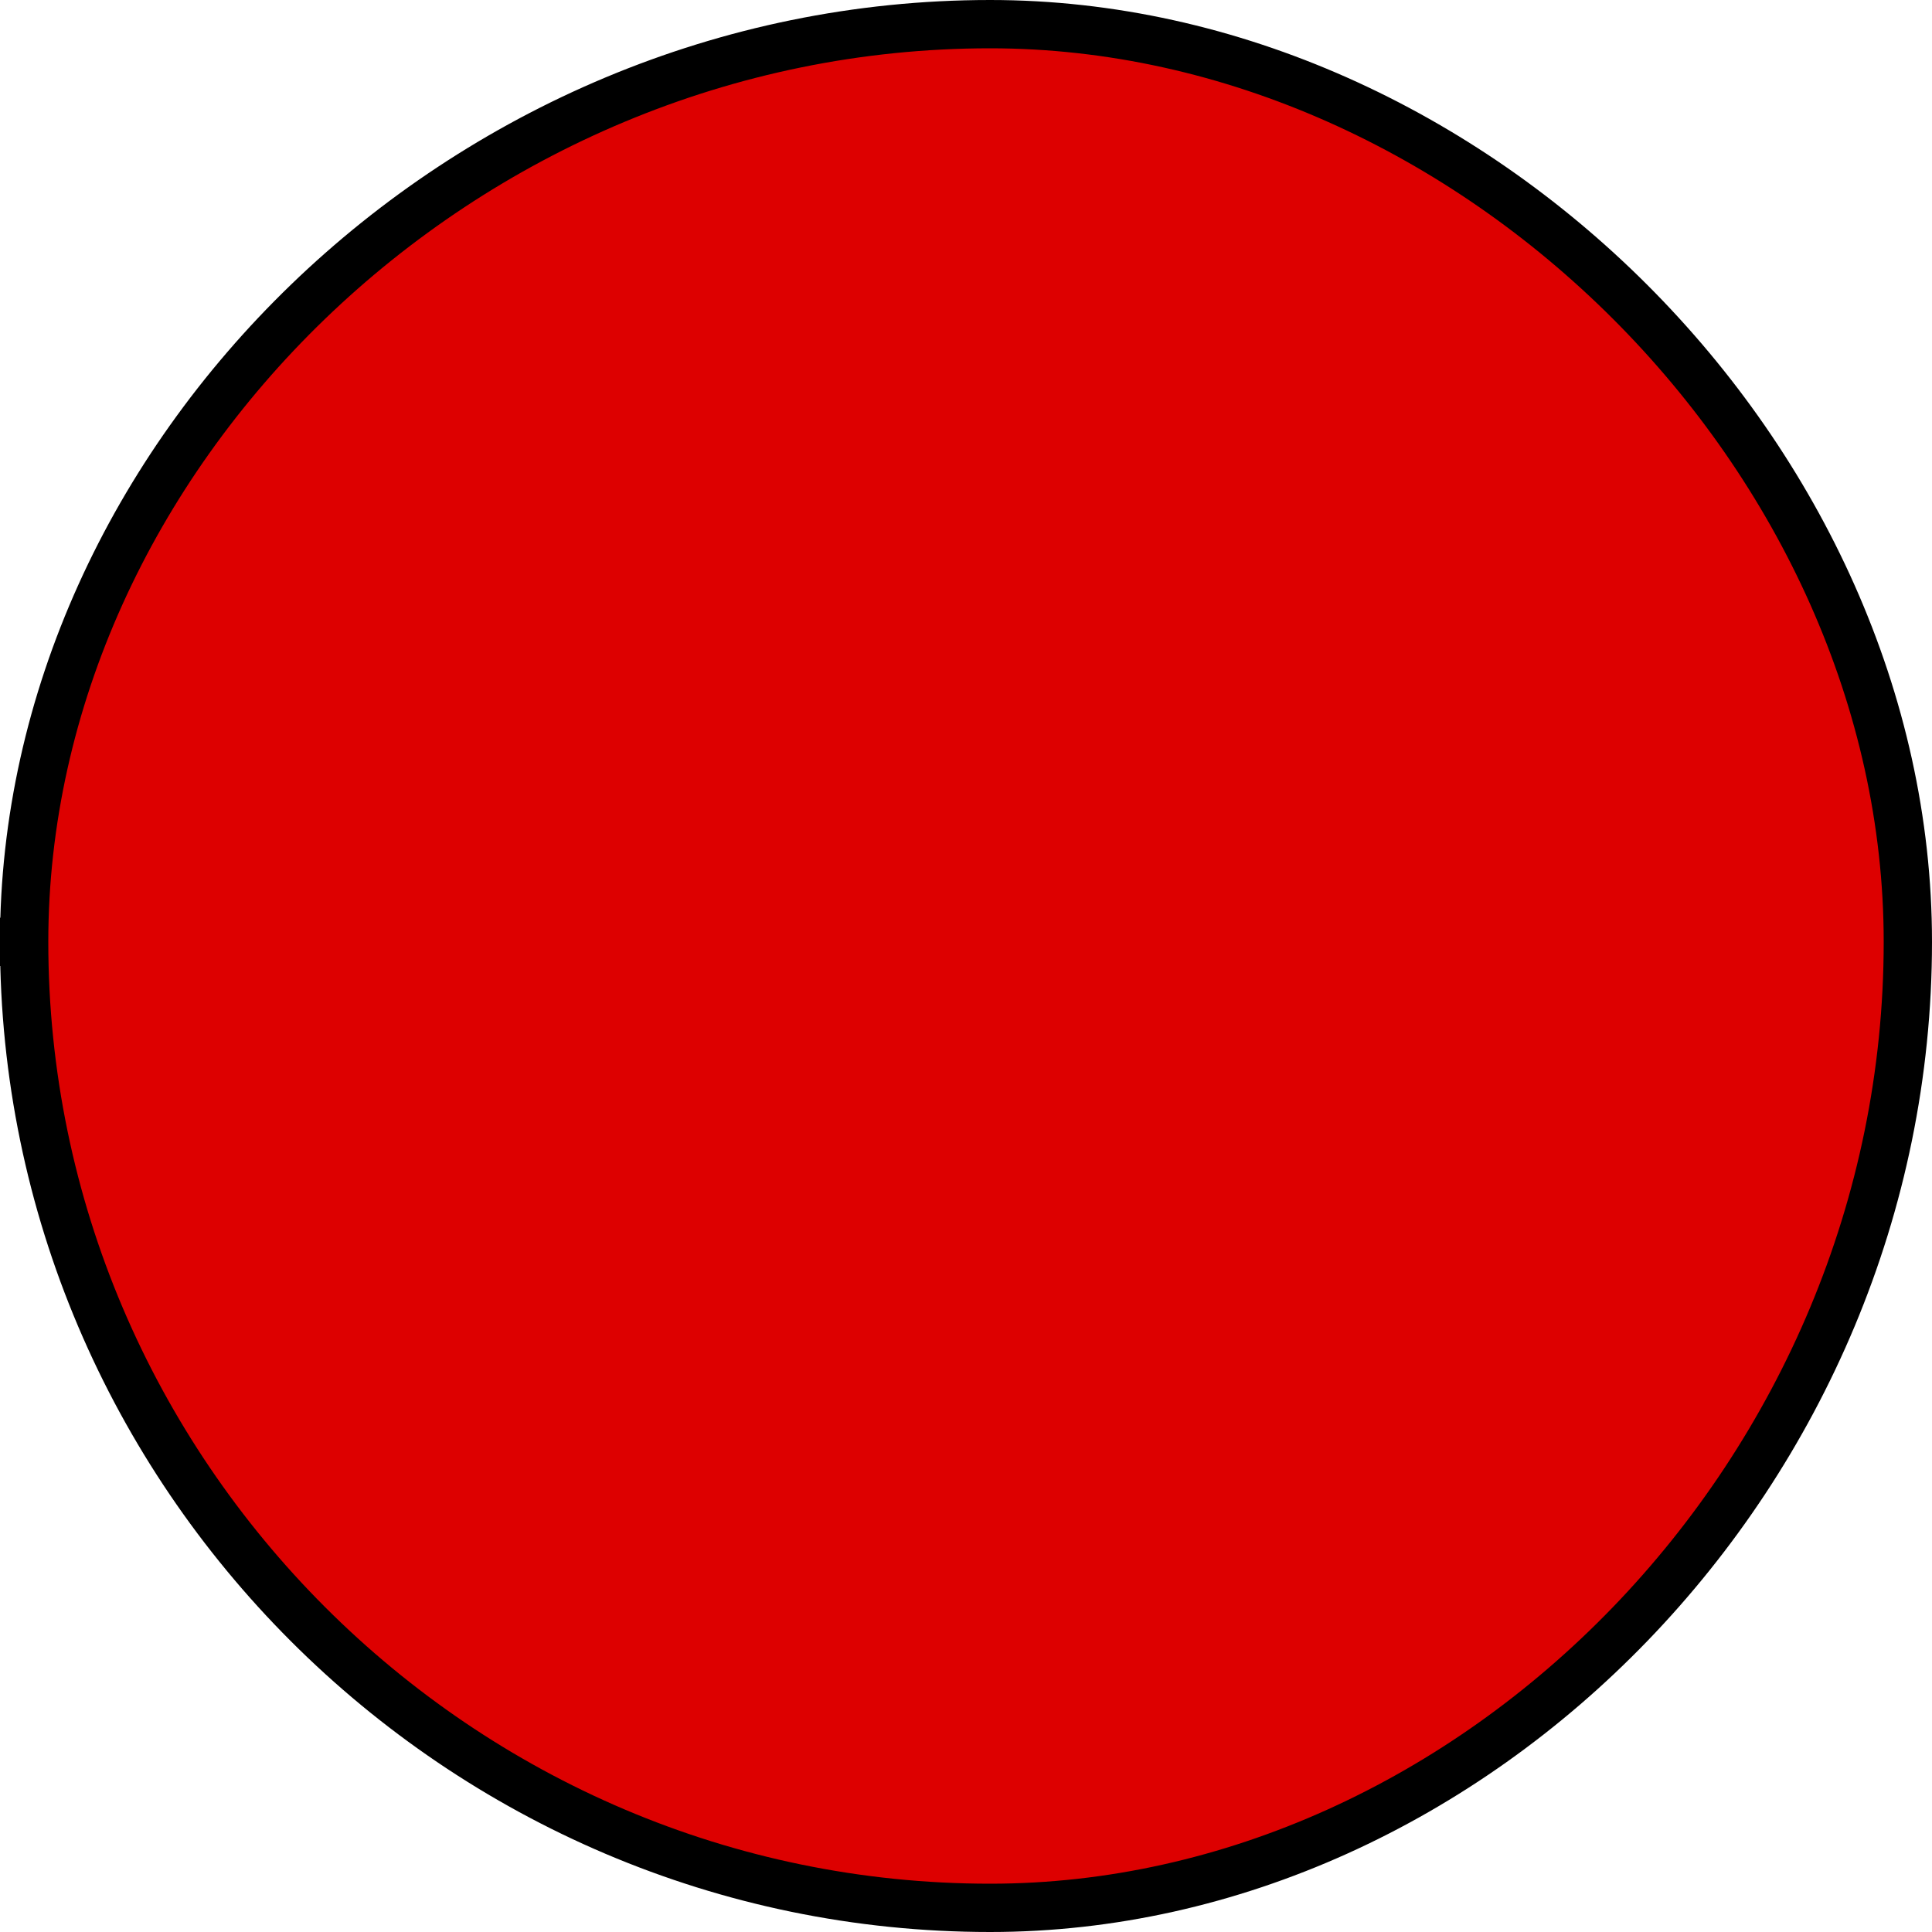 <svg width="40" height="40" version="1.2" xmlns="http://www.w3.org/2000/svg"><g fill="none" stroke="#000" fill-rule="evenodd" stroke-linecap="square" stroke-linejoin="bevel" font-family="'Sans Serif'" font-size="12.5" font-weight="400"><path d="M.5 19.5c0 11 9 20 20 20 10 0 19-9 19-20 0-10-9-19-19-19-11 0-20 9-20 19" fill="#d00" stroke="none"/><path vector-effect="non-scaling-stroke" d="M.5 19.5c0 11 9 20 20 20 10 0 19-9 19-20 0-10-9-19-19-19-11 0-20 9-20 19" stroke-linecap="butt" stroke-linejoin="miter" stroke-miterlimit="2"/></g></svg>
